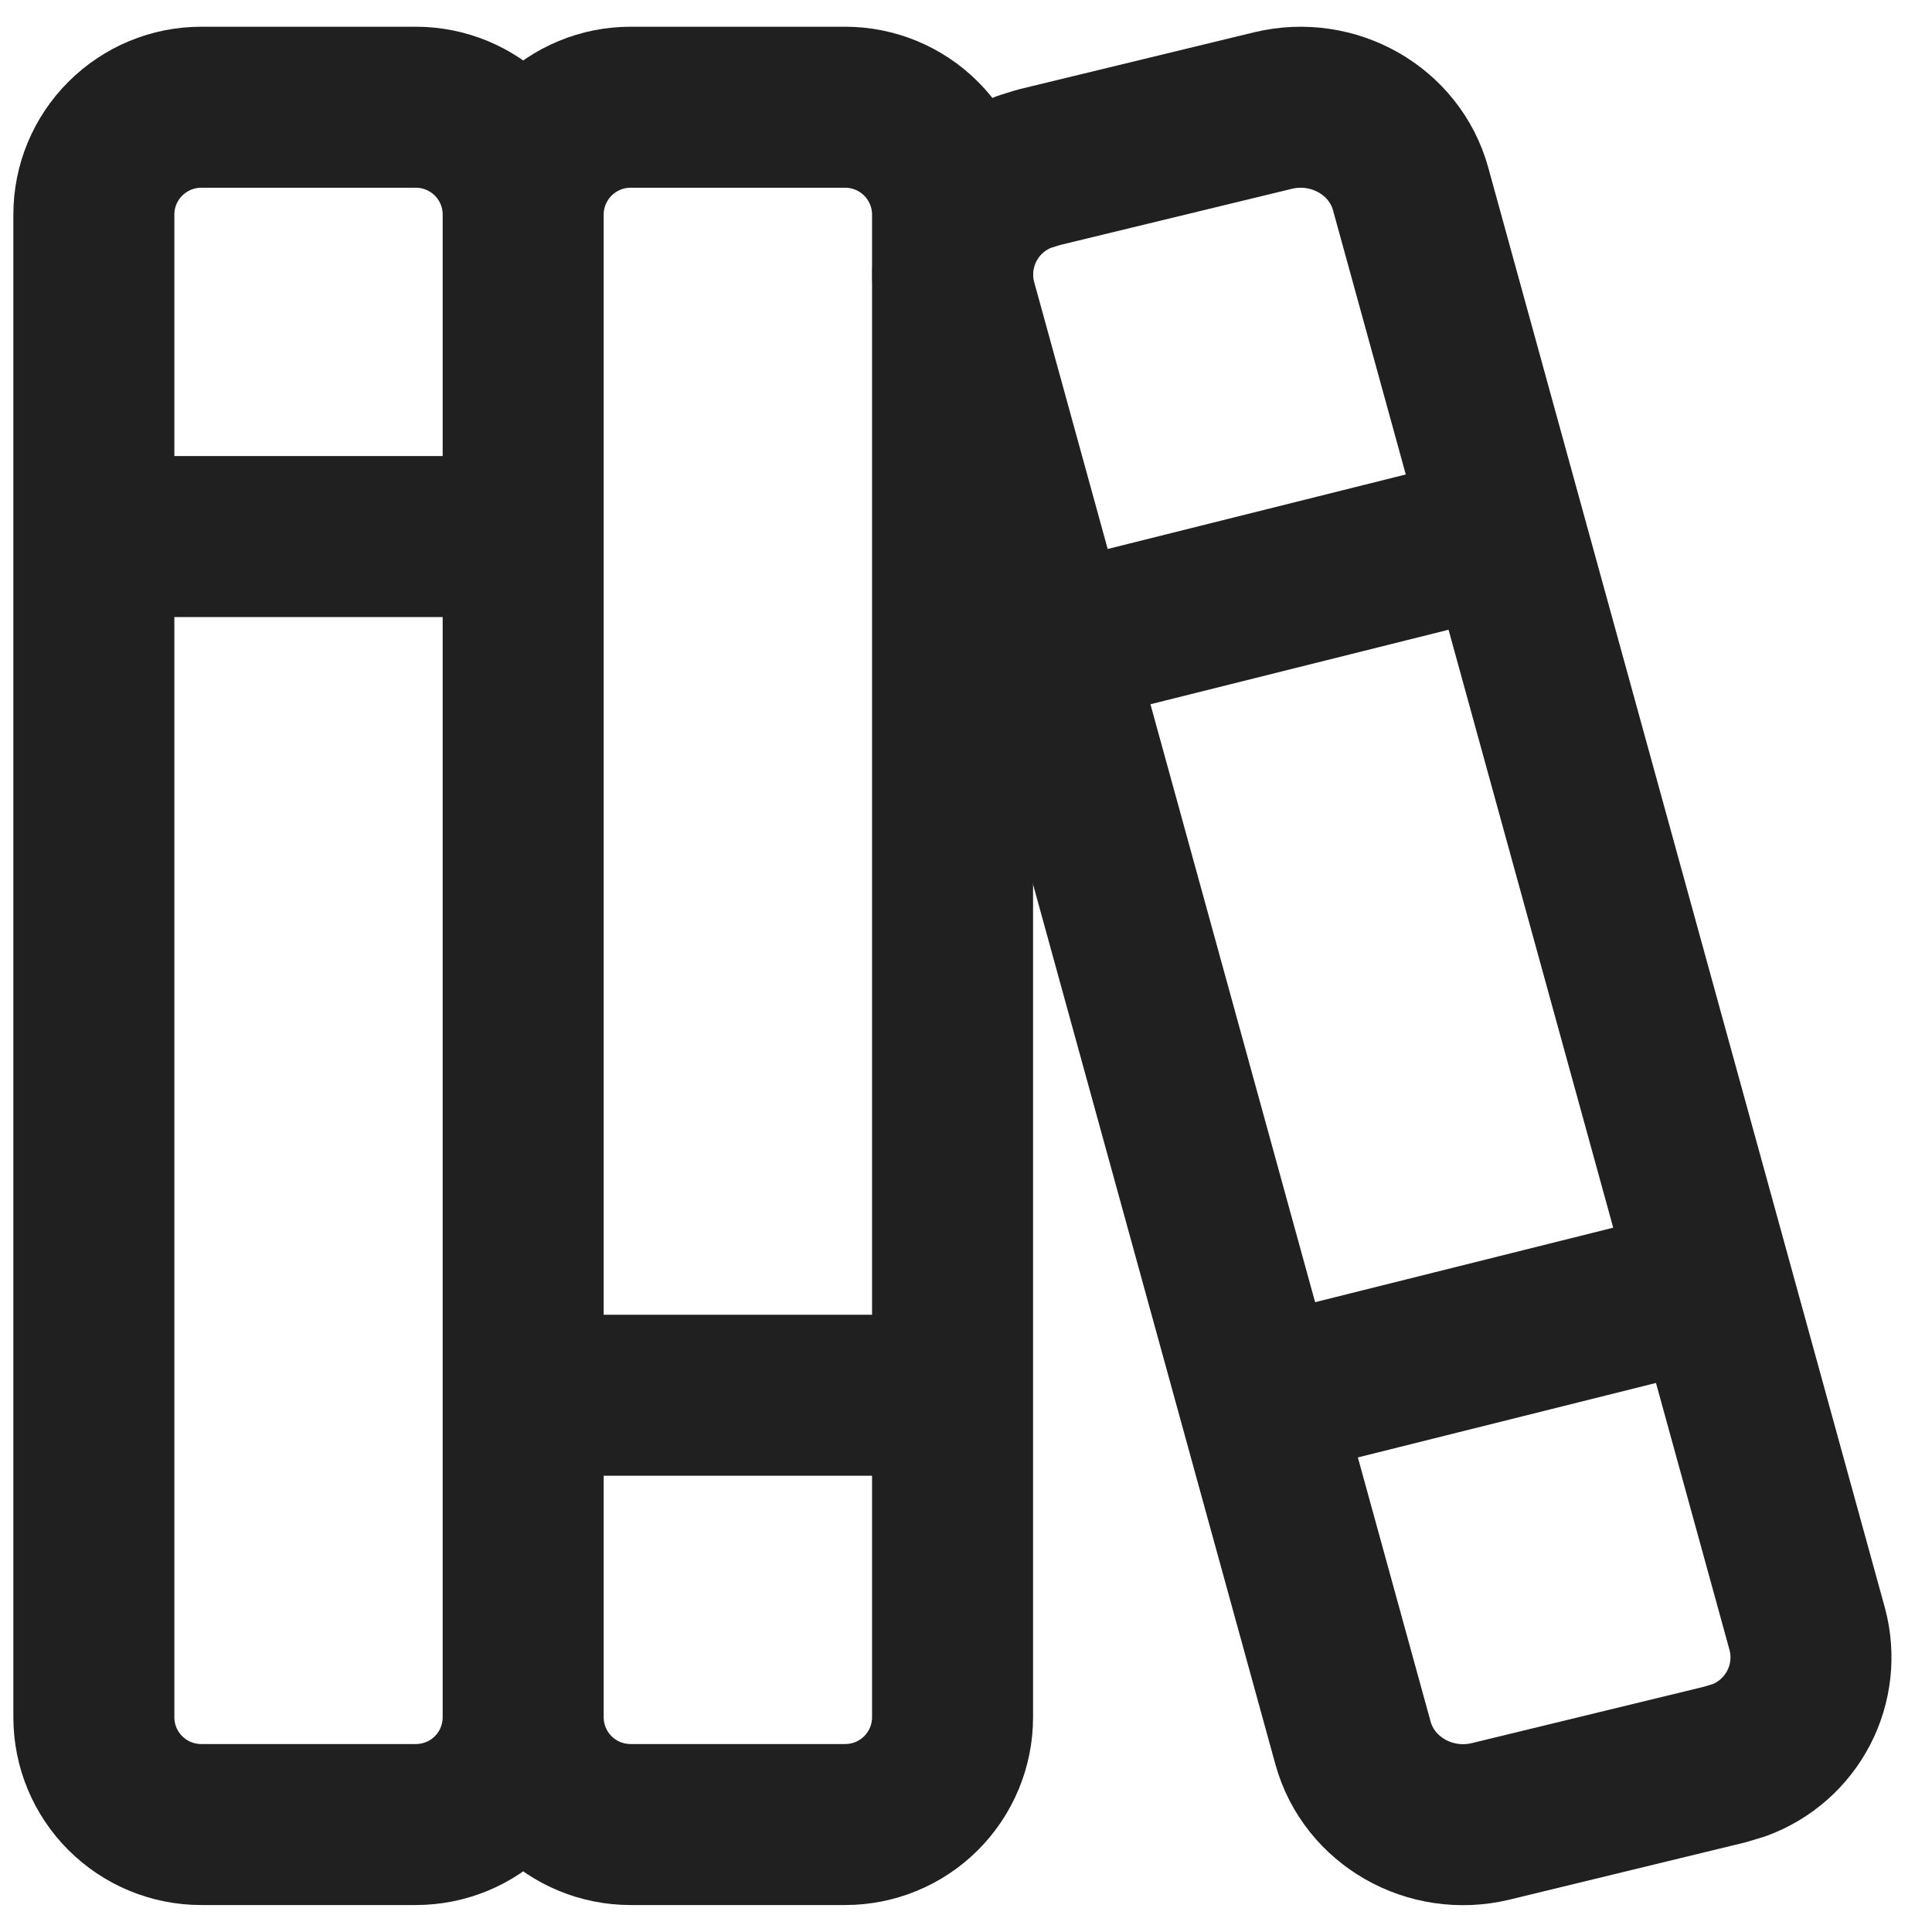 <svg width="24" height="24" viewBox="0 0 24 24" fill="none" xmlns="http://www.w3.org/2000/svg">
<path d="M6.499 2.665C6.499 2.312 6.359 1.973 6.109 1.723C5.859 1.473 5.52 1.332 5.166 1.332H2.499C2.146 1.332 1.807 1.473 1.557 1.723C1.306 1.973 1.166 2.312 1.166 2.665V21.332C1.166 21.686 1.306 22.025 1.557 22.275C1.807 22.525 2.146 22.665 2.499 22.665H5.166C5.52 22.665 5.859 22.525 6.109 22.275C6.359 22.025 6.499 21.686 6.499 21.332M6.499 2.665V21.332M6.499 2.665C6.499 2.312 6.64 1.973 6.89 1.723C7.14 1.473 7.479 1.332 7.833 1.332H10.499C10.853 1.332 11.192 1.473 11.442 1.723C11.692 1.973 11.833 2.312 11.833 2.665V21.332C11.833 21.686 11.692 22.025 11.442 22.275C11.192 22.525 10.853 22.665 10.499 22.665H7.833C7.479 22.665 7.14 22.525 6.89 22.275C6.64 22.025 6.499 21.686 6.499 21.332M1.166 6.665H6.499M6.499 17.332H11.833" stroke="#202020" stroke-width="2" stroke-linecap="round" stroke-linejoin="round"/>
<path d="M13.166 7.999L18.499 6.666M15.832 17.333L21.063 16.026M12.903 2.079L15.815 1.373C16.564 1.193 17.326 1.626 17.524 2.349L22.451 20.239C22.538 20.567 22.5 20.915 22.343 21.216C22.187 21.516 21.924 21.748 21.606 21.865L21.428 21.919L18.517 22.626C17.767 22.806 17.006 22.373 16.807 21.65L11.88 3.759C11.793 3.432 11.832 3.084 11.988 2.783C12.145 2.482 12.408 2.251 12.726 2.134L12.903 2.079Z" stroke="#202020" stroke-width="2" stroke-linecap="round" stroke-linejoin="round"/>
</svg>

